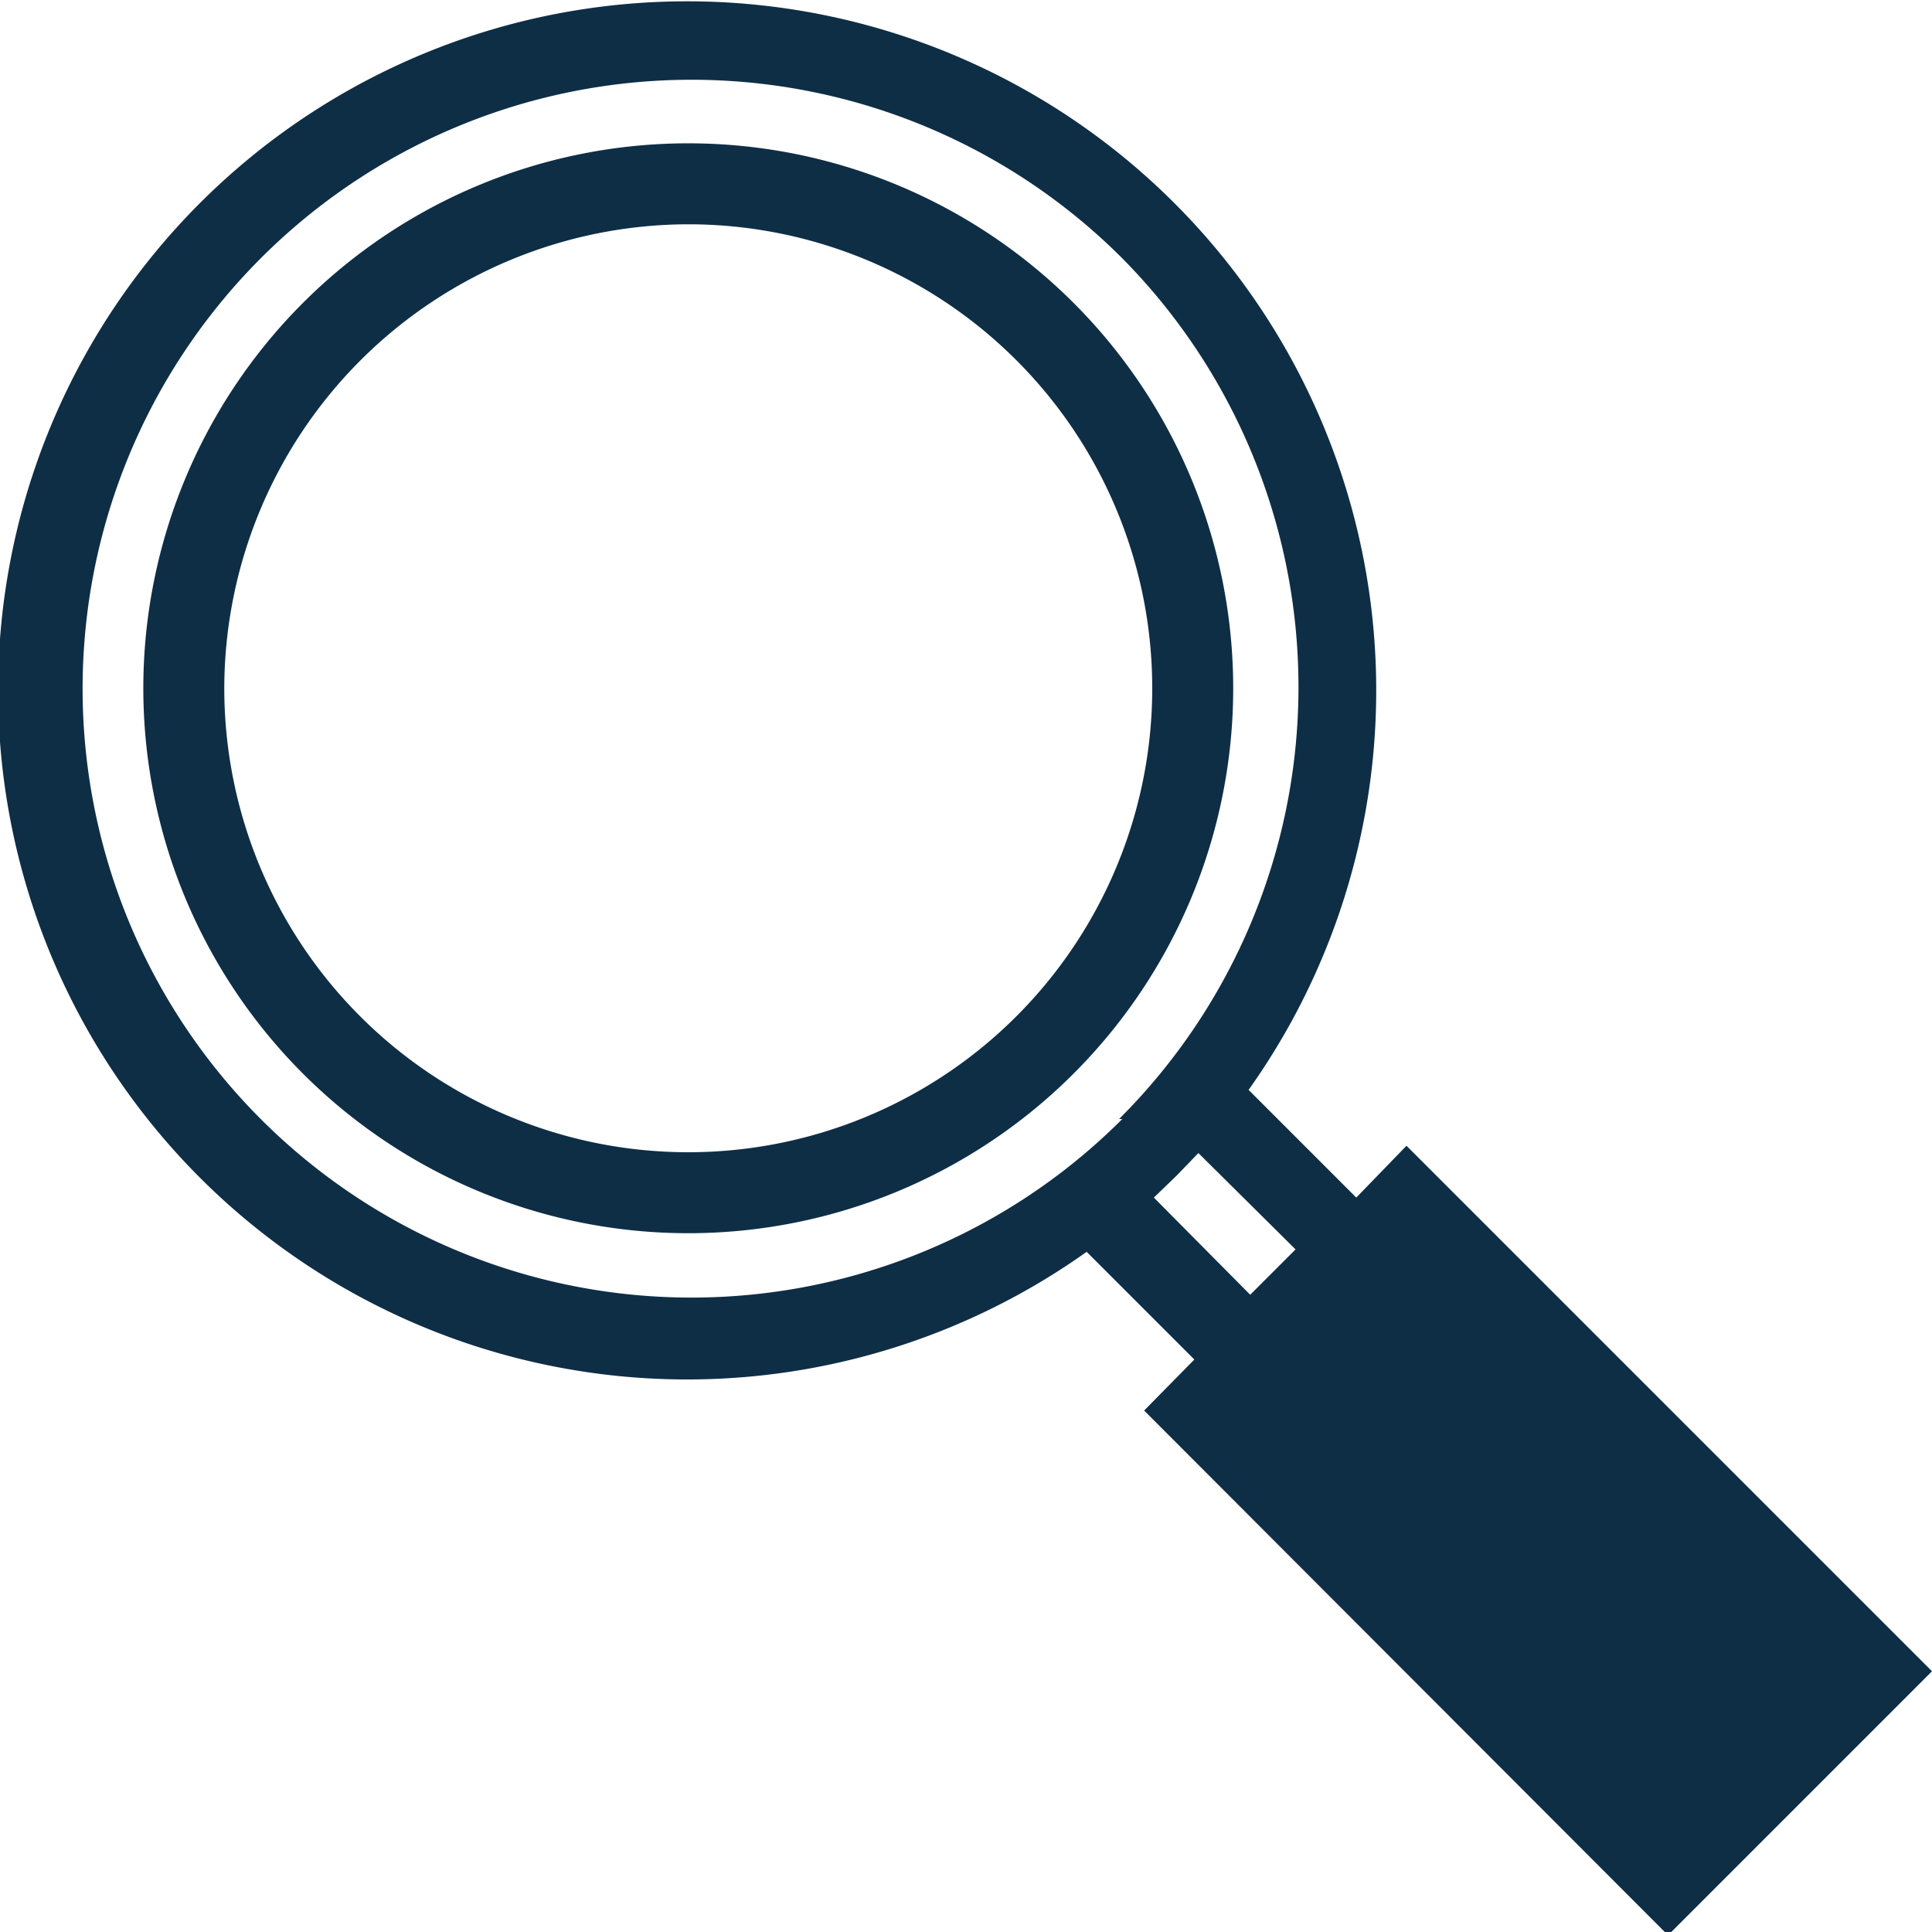 <svg xmlns="http://www.w3.org/2000/svg" viewBox="0 0 23.86 23.86"><defs><style>.cls-1{fill:#0e2e46;}</style></defs><g id="Layer_2" data-name="Layer 2"><g id="Layer_1-2" data-name="Layer 1"><path class="cls-1" d="M23.86,20.64l-6.49-6.49-.62.64-1.33-1.33a8.51,8.51,0,1,0-2,2l1.33,1.33-.62.63,6.47,6.48Zm-10-6.82a7.52,7.52,0,1,1,0-10.63A7.53,7.53,0,0,1,13.82,13.82ZM16,15.43l-.56.56-1.19-1.2.28-.27.27-.28Z"/><path class="cls-1" d="M8.5,2.77A5.73,5.73,0,1,1,2.77,8.5,5.74,5.74,0,0,1,8.5,2.77m0-1A6.73,6.73,0,1,0,15.23,8.5,6.73,6.73,0,0,0,8.5,1.77Z"/></g></g></svg>